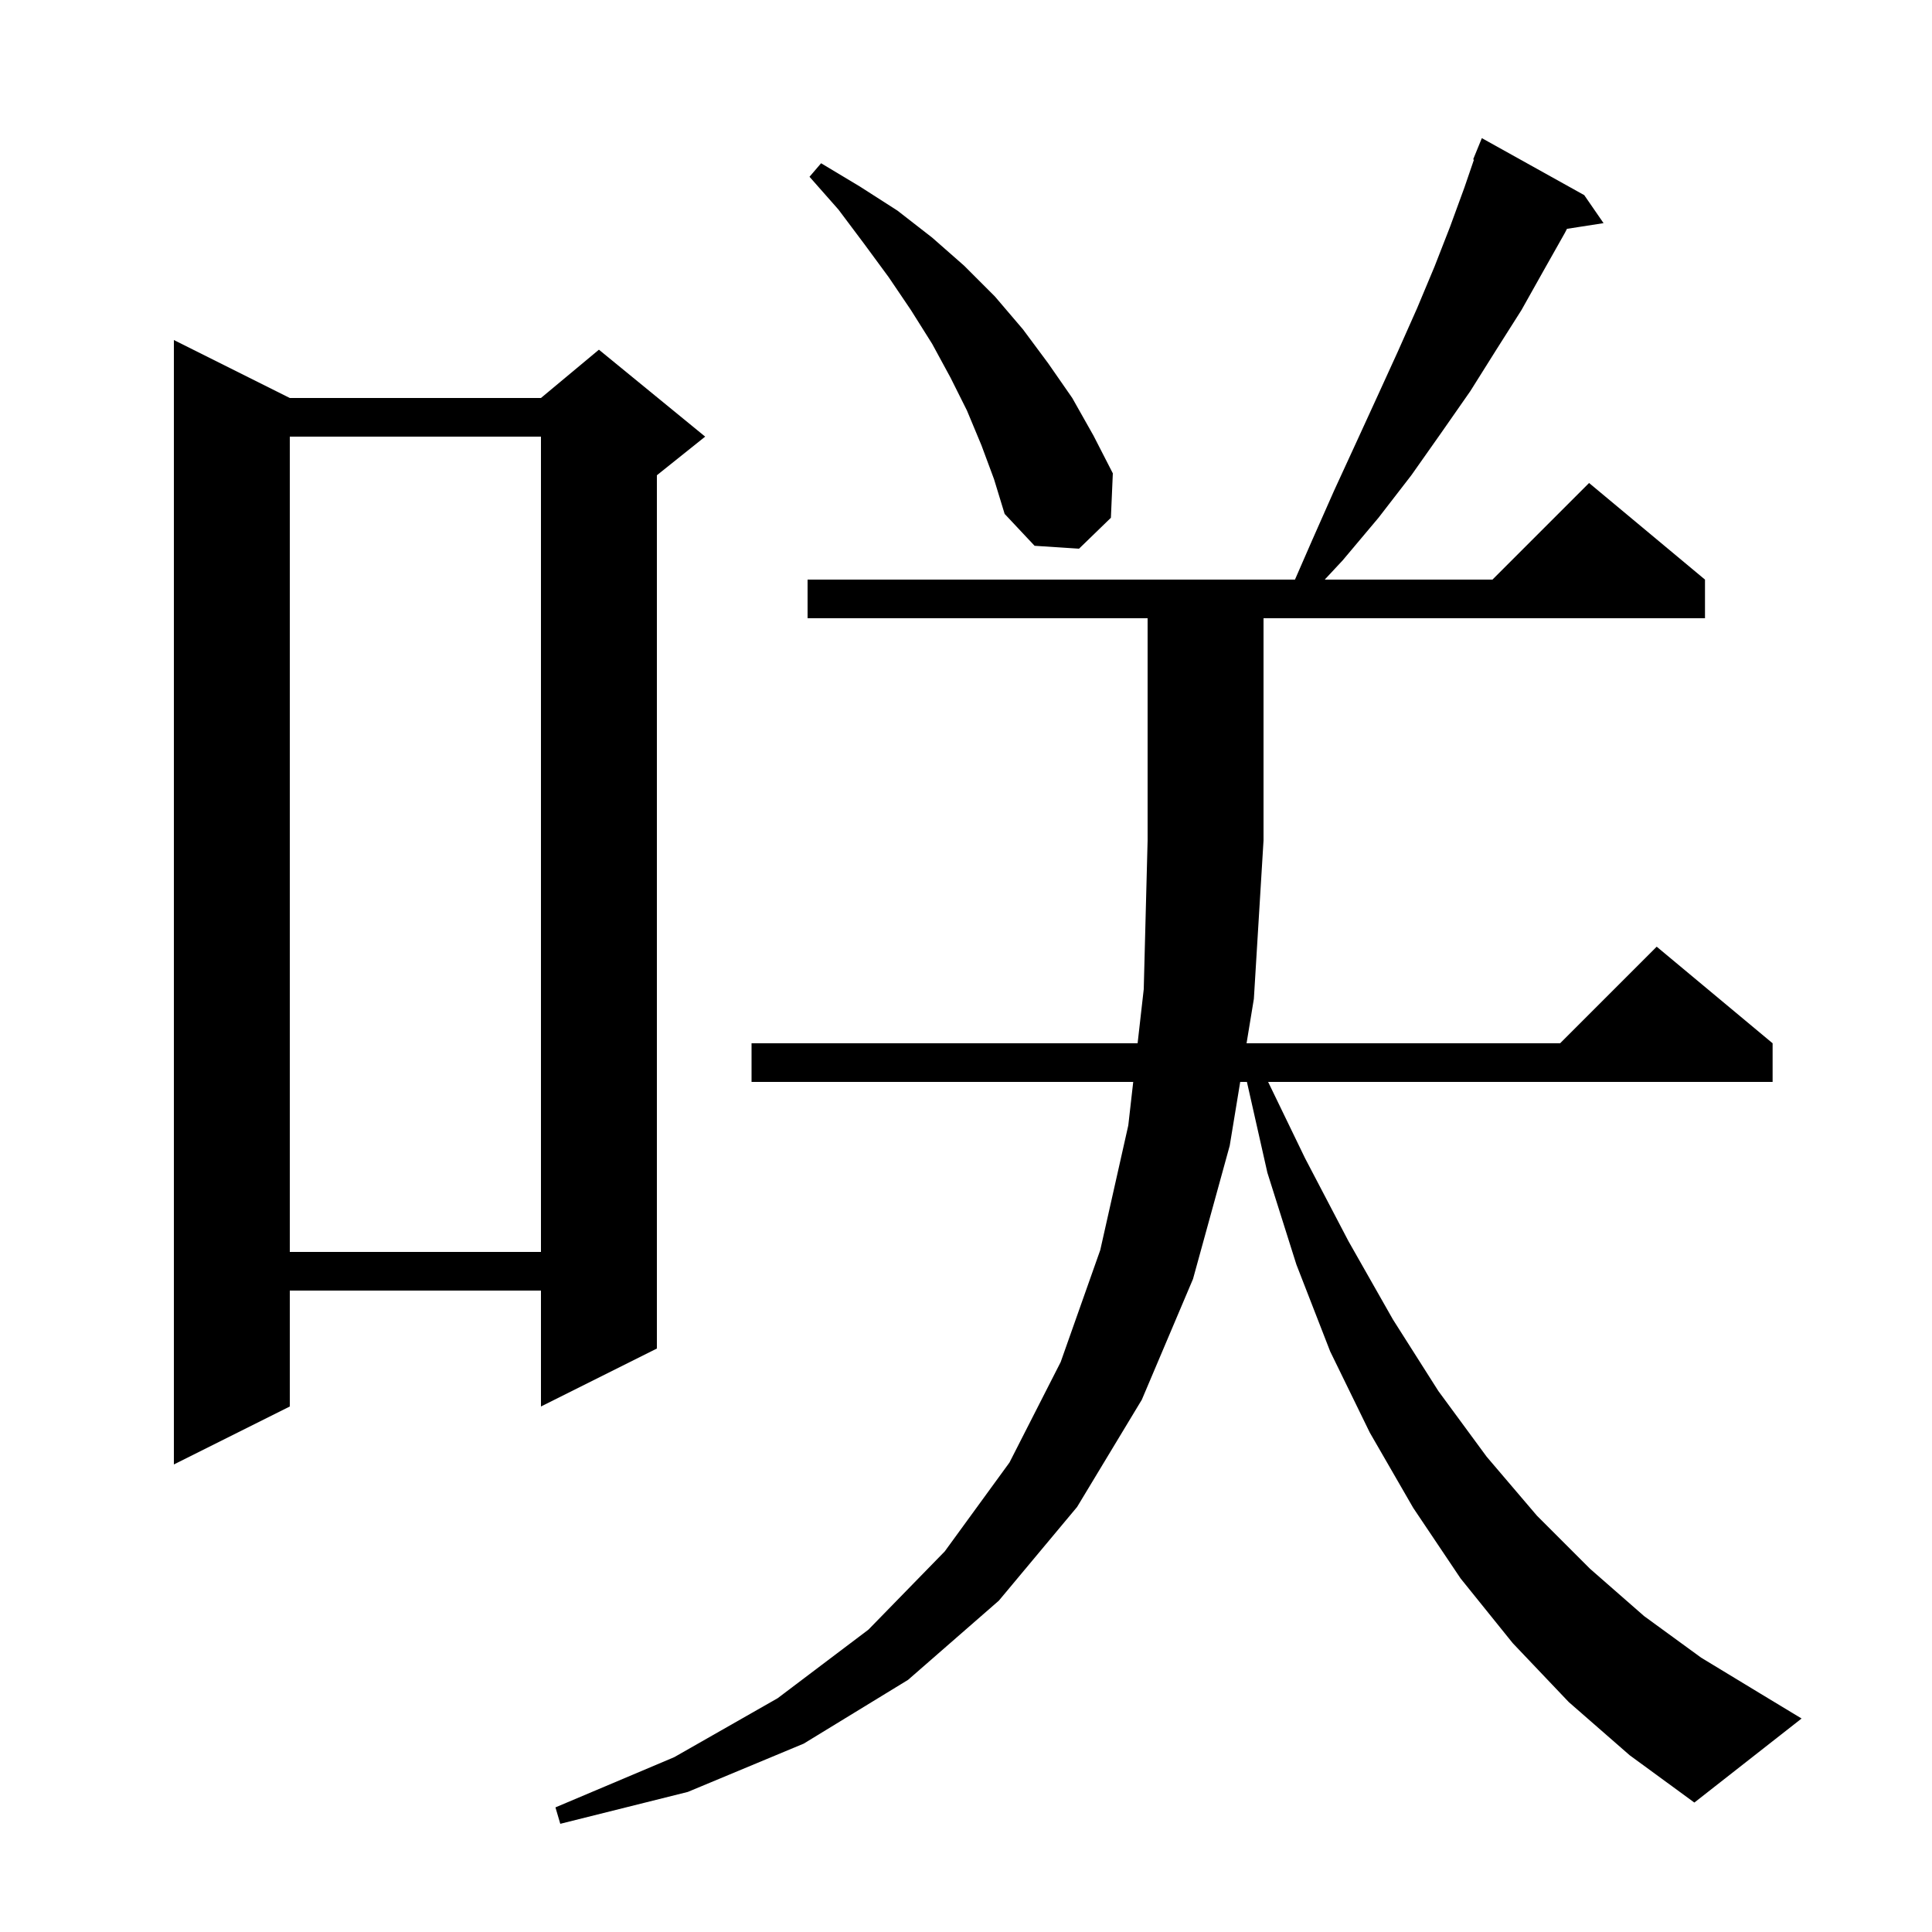 <svg xmlns="http://www.w3.org/2000/svg" xmlns:xlink="http://www.w3.org/1999/xlink" version="1.1" baseProfile="full" viewBox="0 0 200 200" width="200" height="200">
<g fill="black">
<path d="M 162.4 176.2 L 156.6 170.1 L 151.2 163.4 L 146.3 156.1 L 141.8 148.3 L 137.7 139.9 L 134.2 130.9 L 131.2 121.4 L 129.08 112.0 L 128.386 112.0 L 127.3 118.6 L 123.5 132.4 L 118.2 144.9 L 111.5 156.0 L 103.4 165.7 L 94.0 173.9 L 83.2 180.5 L 71.2 185.5 L 58.0 188.8 L 57.5 187.1 L 69.8 181.9 L 80.5 175.8 L 89.9 168.7 L 97.8 160.6 L 104.5 151.4 L 109.8 141.0 L 113.9 129.4 L 116.8 116.5 L 117.311 112.0 L 77.8 112.0 L 77.8 108.0 L 117.765 108.0 L 118.4 102.4 L 118.8 87.0 L 118.8 64.0 L 83.6 64.0 L 83.6 60.0 L 134.055 60.0 L 135.8 56.0 L 138.1 50.8 L 140.4 45.8 L 142.6 41.0 L 144.7 36.4 L 146.7 31.9 L 148.5 27.6 L 150.1 23.5 L 151.6 19.4 L 152.583 16.527 L 152.5 16.5 L 153.4 14.3 L 164.0 20.2 L 166.0 23.1 L 162.211 23.688 L 162.0 24.1 L 159.8 28.0 L 157.5 32.1 L 154.9 36.2 L 152.2 40.5 L 149.2 44.8 L 146.1 49.2 L 142.7 53.6 L 139.0 58.0 L 137.136 60.0 L 154.5 60.0 L 164.5 50.0 L 176.5 60.0 L 176.5 64.0 L 130.8 64.0 L 130.8 87.0 L 129.8 103.4 L 129.043 108.0 L 161.5 108.0 L 171.5 98.0 L 183.5 108.0 L 183.5 112.0 L 131.277 112.0 L 135.1 119.9 L 139.6 128.5 L 144.2 136.6 L 148.9 144.0 L 153.9 150.8 L 159.1 156.9 L 164.6 162.4 L 170.2 167.3 L 176.1 171.6 L 182.2 175.3 L 186.5 177.9 L 175.4 186.6 L 168.7 181.7 Z M 30.0 41.2 L 56.0 41.2 L 62.0 36.2 L 73.0 45.2 L 68.0 49.2 L 68.0 139.6 L 56.0 145.6 L 56.0 133.6 L 30.0 133.6 L 30.0 145.6 L 18.0 151.6 L 18.0 35.2 Z M 30.0 45.2 L 30.0 129.6 L 56.0 129.6 L 56.0 45.2 Z M 101.6 46.1 L 100.1 42.5 L 98.4 39.1 L 96.5 35.6 L 94.3 32.1 L 92.0 28.7 L 89.5 25.3 L 86.8 21.7 L 83.8 18.3 L 85.0 16.9 L 89.0 19.3 L 92.9 21.8 L 96.5 24.6 L 99.8 27.5 L 103.0 30.7 L 105.9 34.1 L 108.5 37.6 L 111.0 41.2 L 113.2 45.1 L 115.2 49.0 L 115.0 53.6 L 111.7 56.8 L 107.1 56.5 L 104.0 53.2 L 102.9 49.6 Z " />
</g>
</svg>
